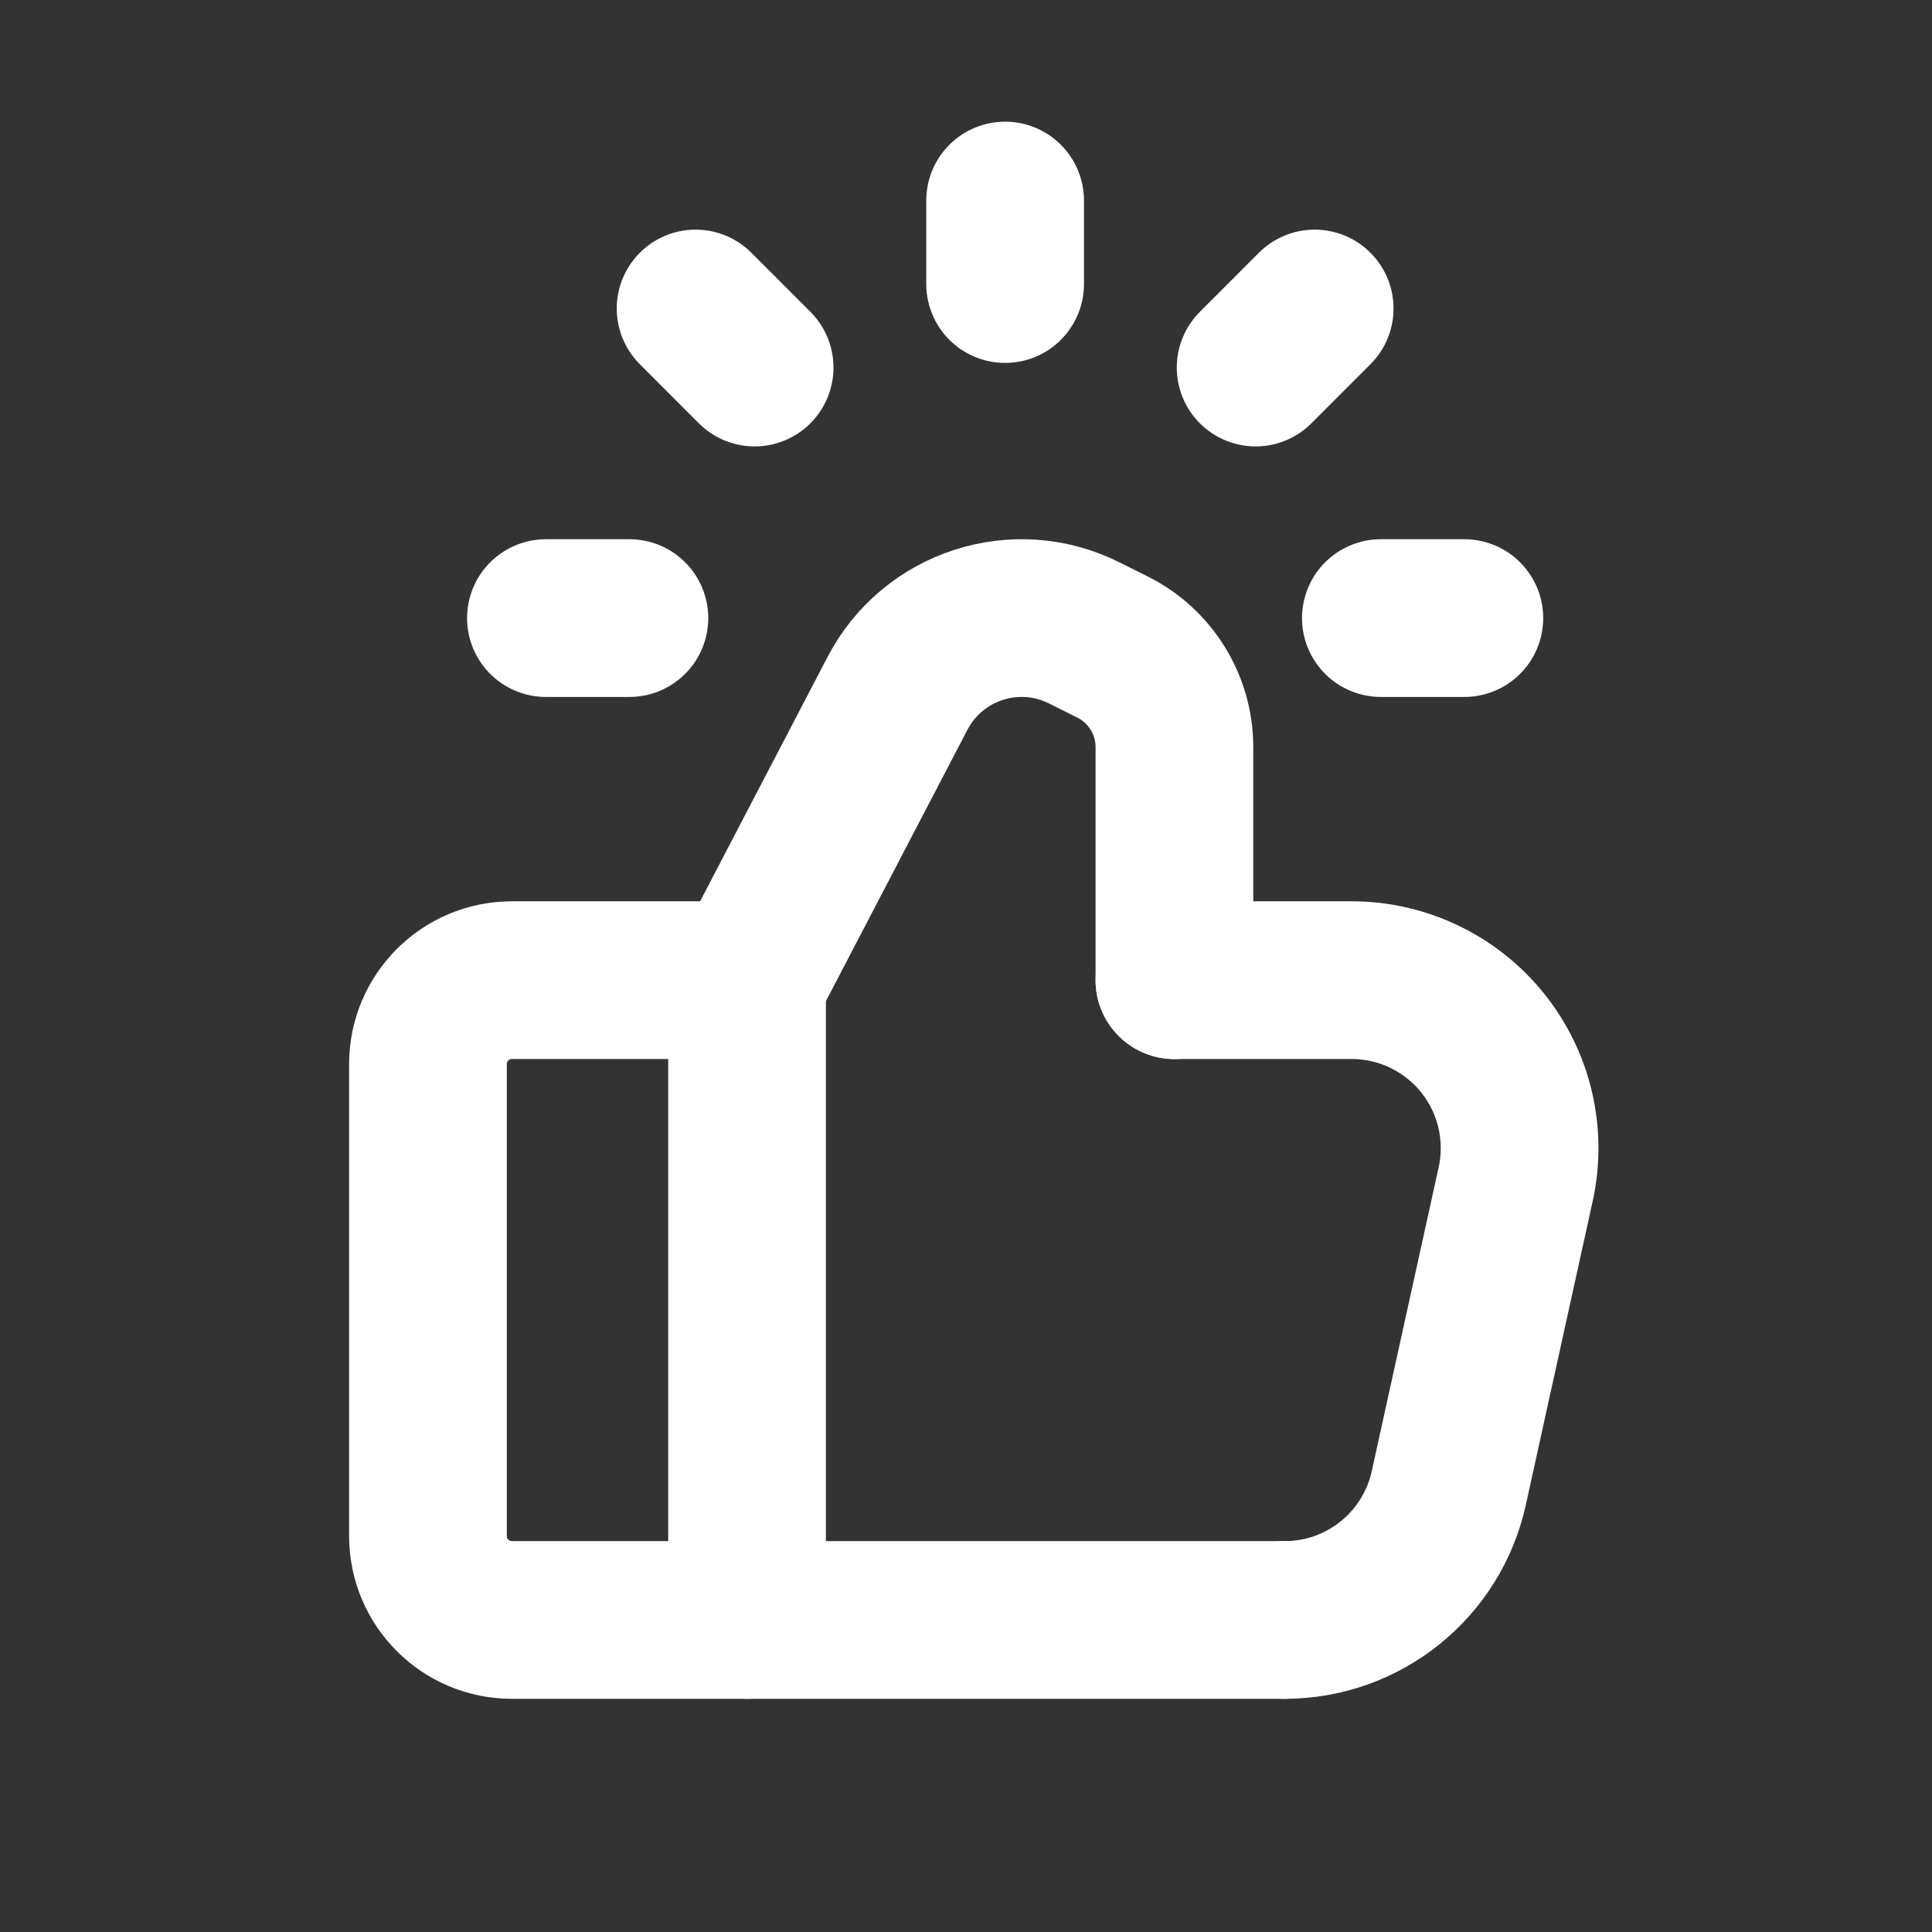 <svg width="49" height="49" viewBox="0 0 49 49" fill="none" xmlns="http://www.w3.org/2000/svg">
<rect x="0" y="0" width="49" height="49" fill="#333333" stroke="none"/>
<path d="M25.492 7.204V5.086" stroke="white" stroke-width="4" stroke-linecap="round" stroke-linejoin="round"/>
<path d="M15.963 15.676H13.846" stroke="white" stroke-width="4" stroke-linecap="round" stroke-linejoin="round"/>
<path d="M37.139 15.676H35.022" stroke="white" stroke-width="4" stroke-linecap="round" stroke-linejoin="round"/>
<path d="M19.139 9.322L17.642 7.824" stroke="white" stroke-width="4" stroke-linecap="round" stroke-linejoin="round"/>
<path d="M31.846 9.322L33.343 7.824" stroke="white" stroke-width="4" stroke-linecap="round" stroke-linejoin="round"/>
<path d="M18.947 24.859V41.086" stroke="white" stroke-width="4" stroke-linecap="round" stroke-linejoin="round"/>
<path d="M29.786 24.859H34.281C35.572 24.859 36.792 25.445 37.601 26.45C38.41 27.456 38.718 28.774 38.441 30.035L36.744 37.742C36.314 39.695 34.584 41.086 32.584 41.086" stroke="white" stroke-width="4" stroke-linecap="round" stroke-linejoin="round"/>
<path d="M32.585 41.086H12.984C11.808 41.086 10.854 40.133 10.854 38.956V26.989C10.854 25.813 11.808 24.859 12.984 24.859H18.968" stroke="white" stroke-width="4" stroke-linecap="round" stroke-linejoin="round"/>
<path d="M29.786 24.861V18.95C29.786 17.874 29.178 16.891 28.216 16.41L27.497 16.051C25.765 15.185 23.659 15.868 22.763 17.584L18.968 24.861" stroke="white" stroke-width="4" stroke-linecap="round" stroke-linejoin="round"/>
</svg>
